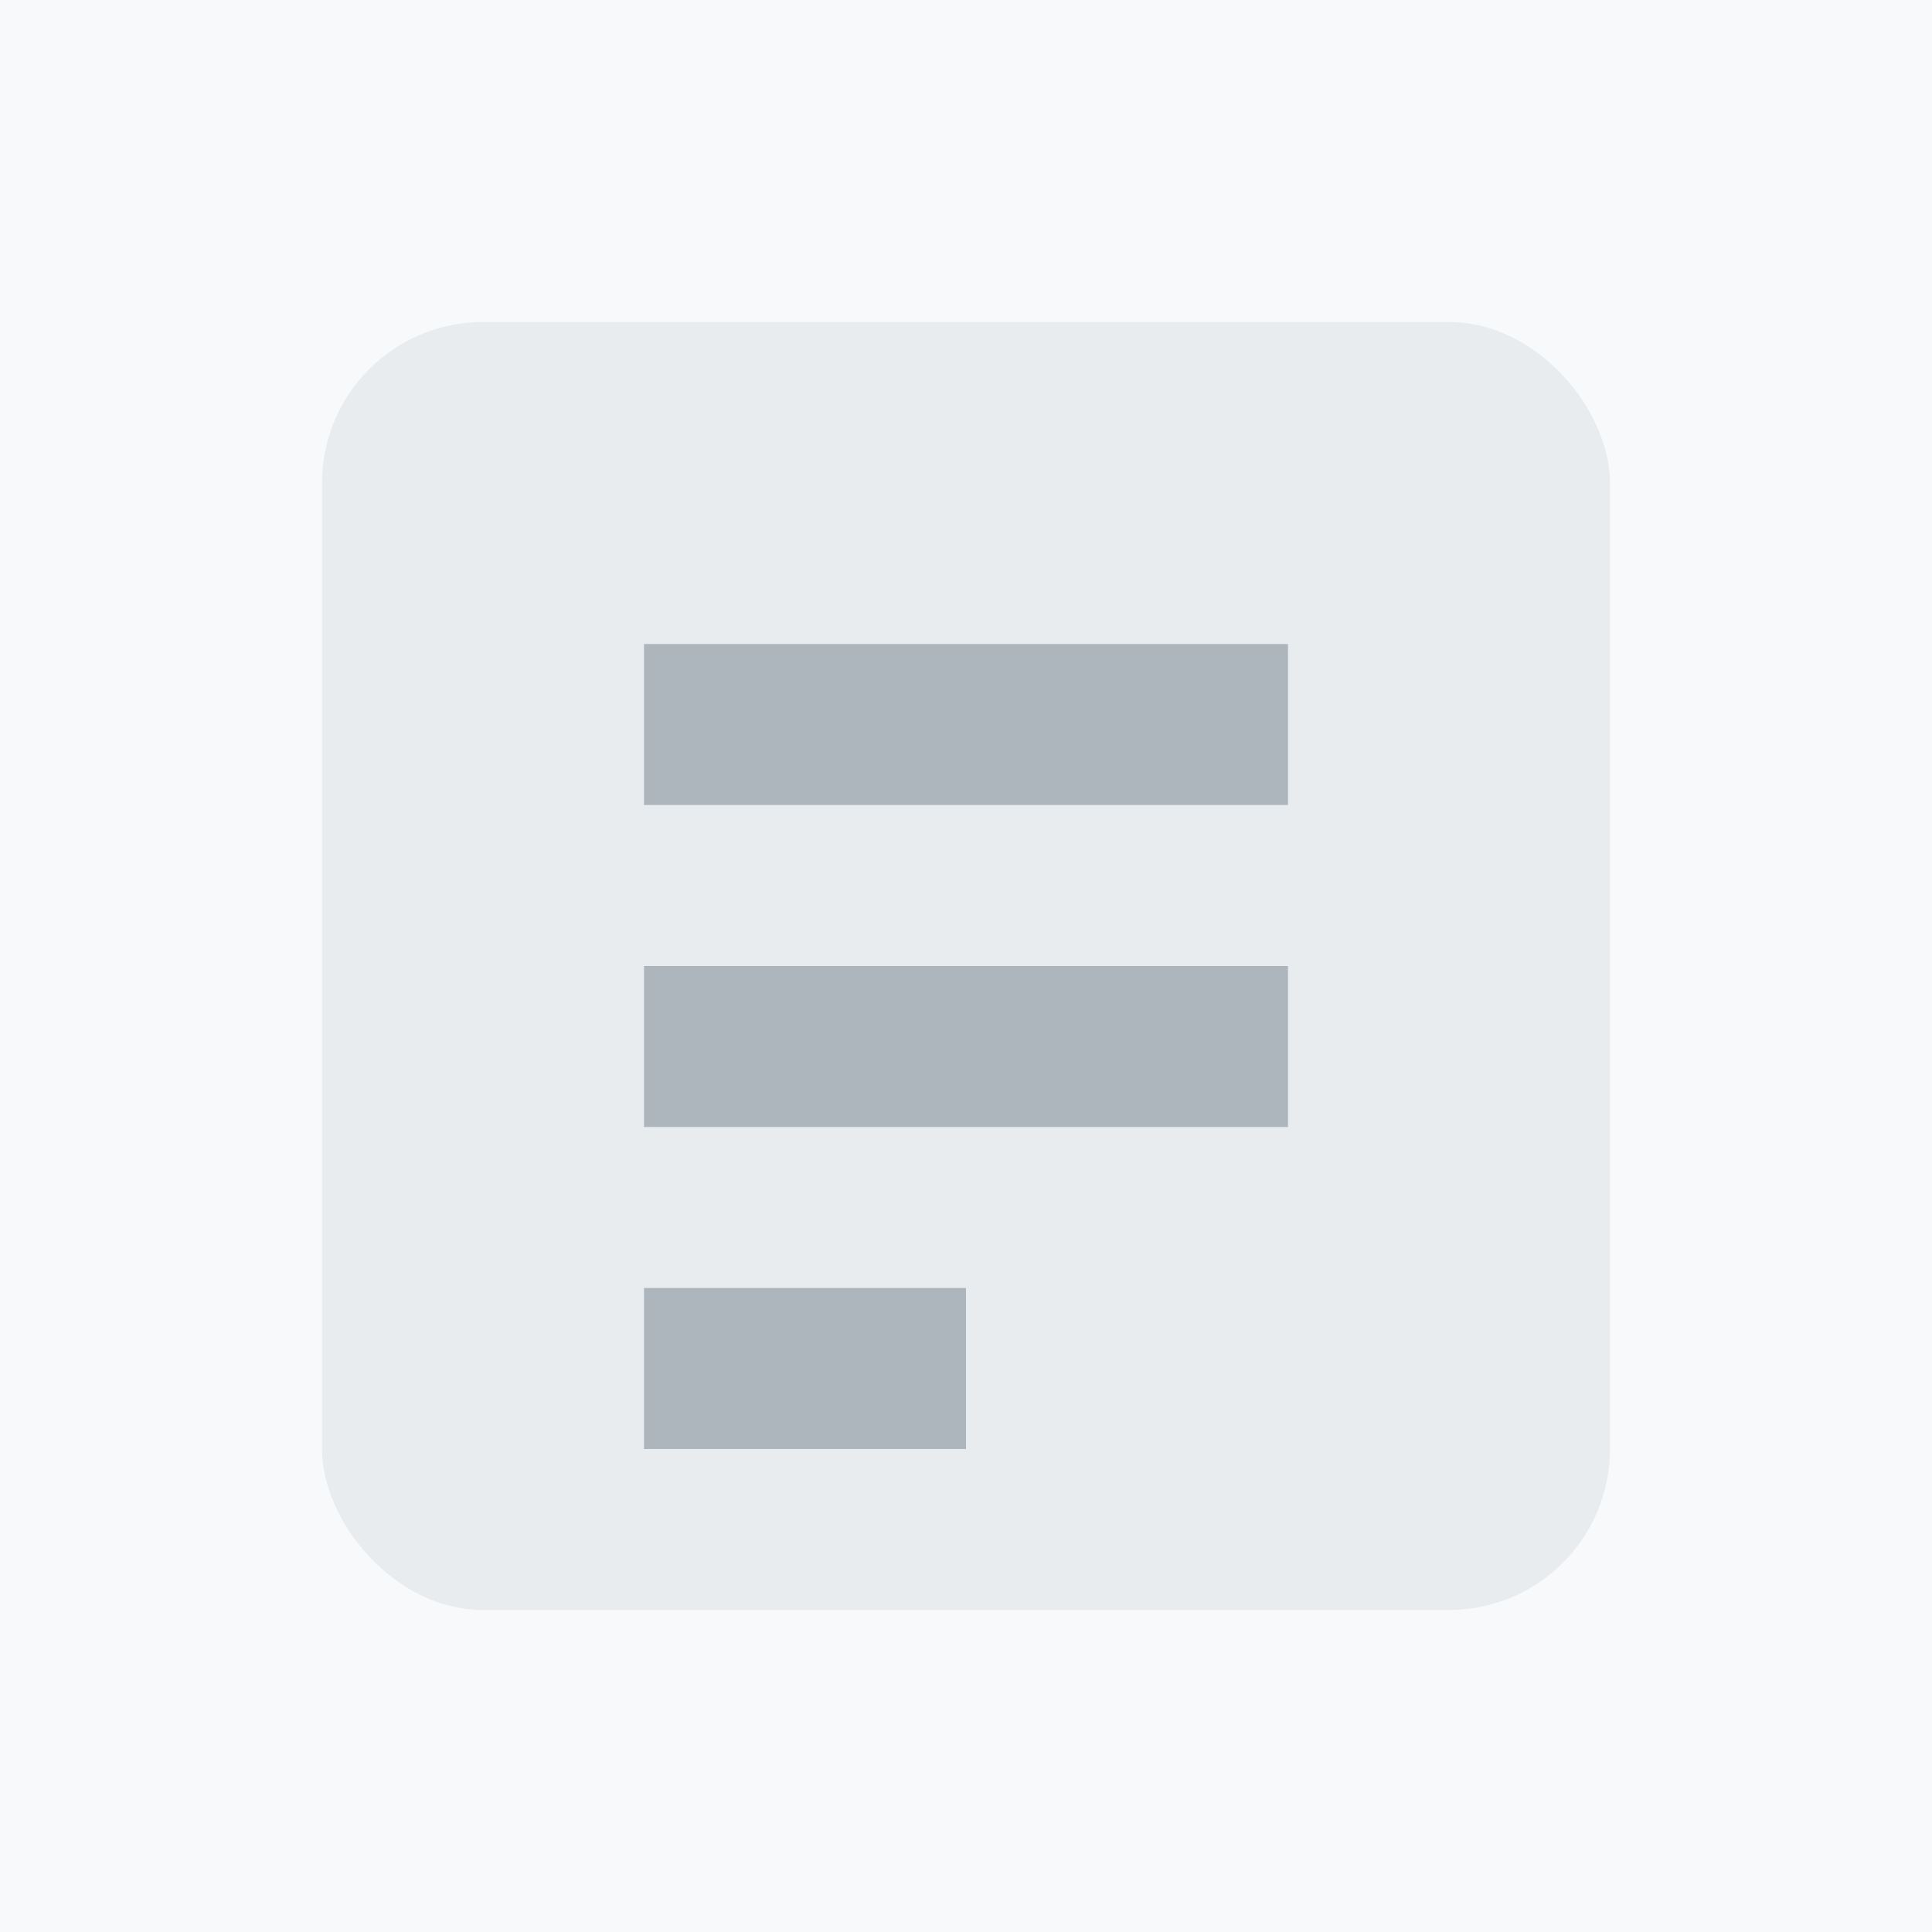 <svg xmlns="http://www.w3.org/2000/svg" viewBox="0 0 24 24">
    <rect width="24" height="24" fill="#F8F9FA"/>
    <rect x="4" y="4" width="16" height="16" rx="2" fill="#E9ECEF"/>
    <path d="M8 8h8v2H8zm0 4h8v2H8zm0 4h4v2H8z" fill="#ADB5BD"/>
</svg>
